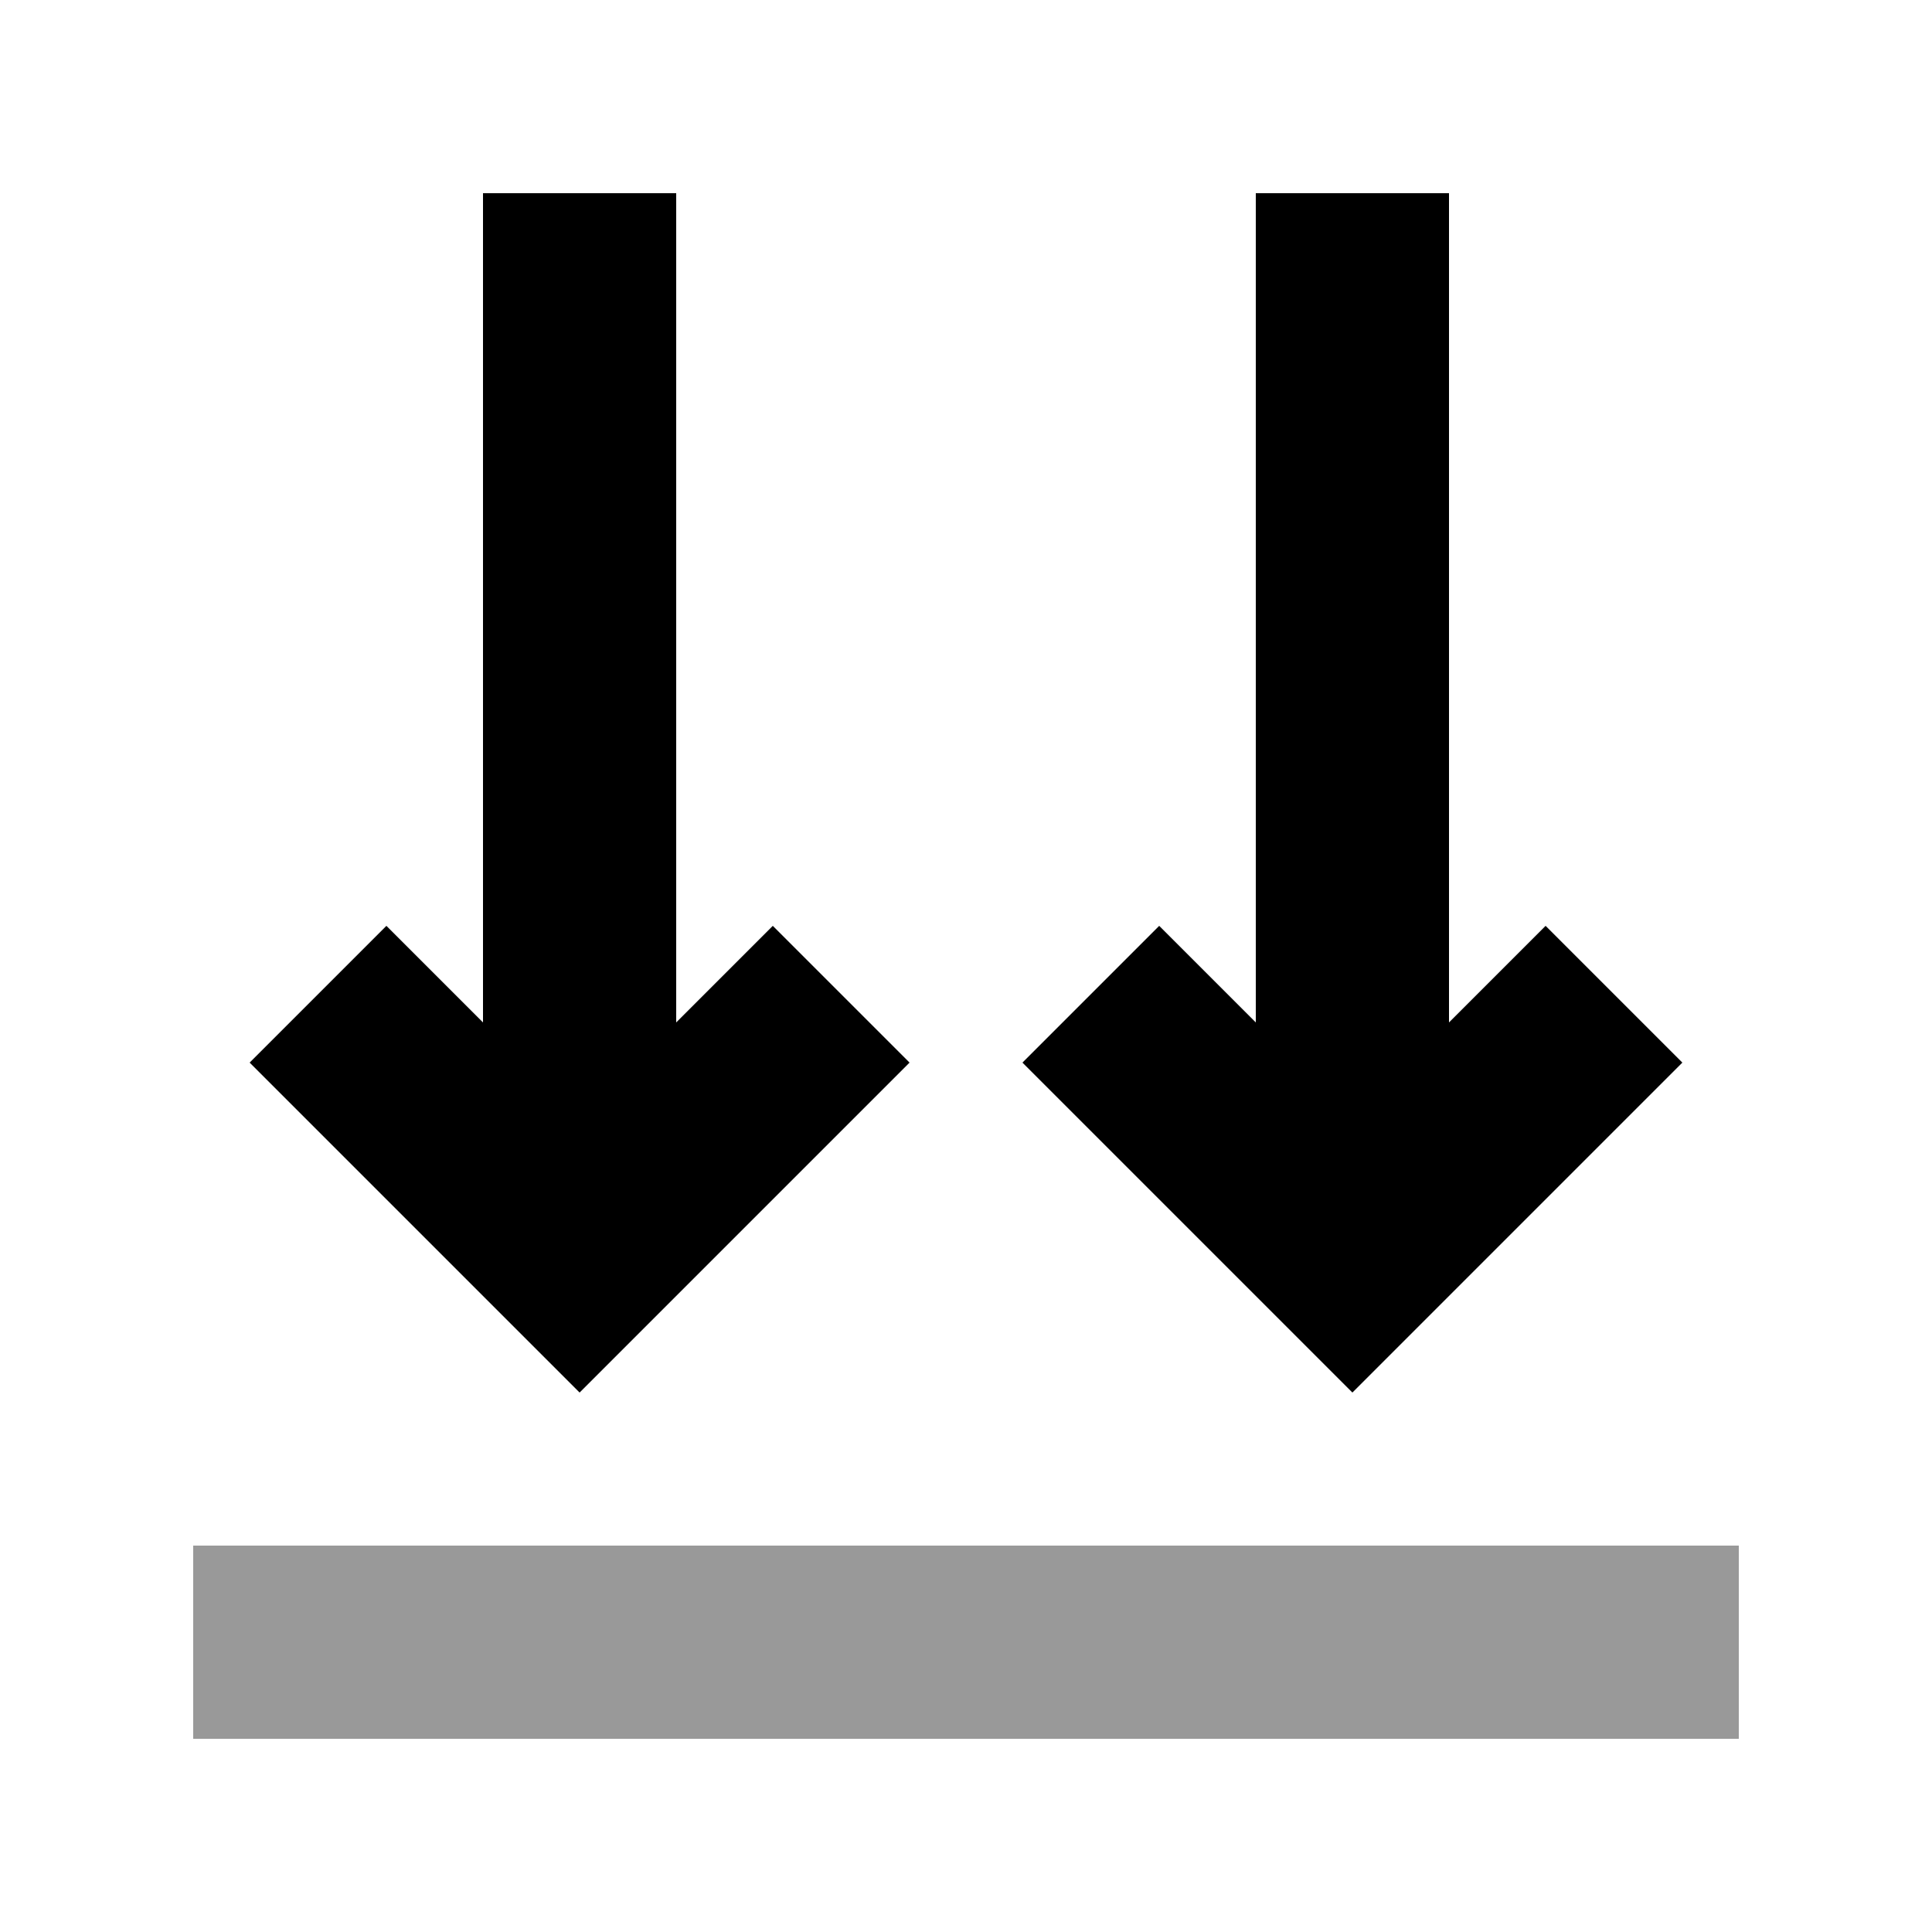 <svg xmlns="http://www.w3.org/2000/svg" viewBox="0 0 640 640"><!--! Font Awesome Pro 7.1.0 by @fontawesome - https://fontawesome.com License - https://fontawesome.com/license (Commercial License) Copyright 2025 Fonticons, Inc. --><path opacity=".4" fill="currentColor" d="M64 512L64 576L576 576L576 512L64 512z"/><path fill="currentColor" d="M192 461.3C200.2 453.1 229.1 424.2 278.6 374.7L301.3 352L256 306.7C238.7 324 228 334.7 224 338.7L224 64L160 64L160 338.7C156 334.7 145.3 324 128 306.7L82.7 352C90.9 360.2 119.8 389.1 169.3 438.6L192 461.3zM448 461.3L557.3 352L512 306.7C494.7 324 484 334.7 480 338.7L480 64L416 64L416 338.7C412 334.7 401.3 324 384 306.7L338.7 352L448 461.3z"/></svg>
